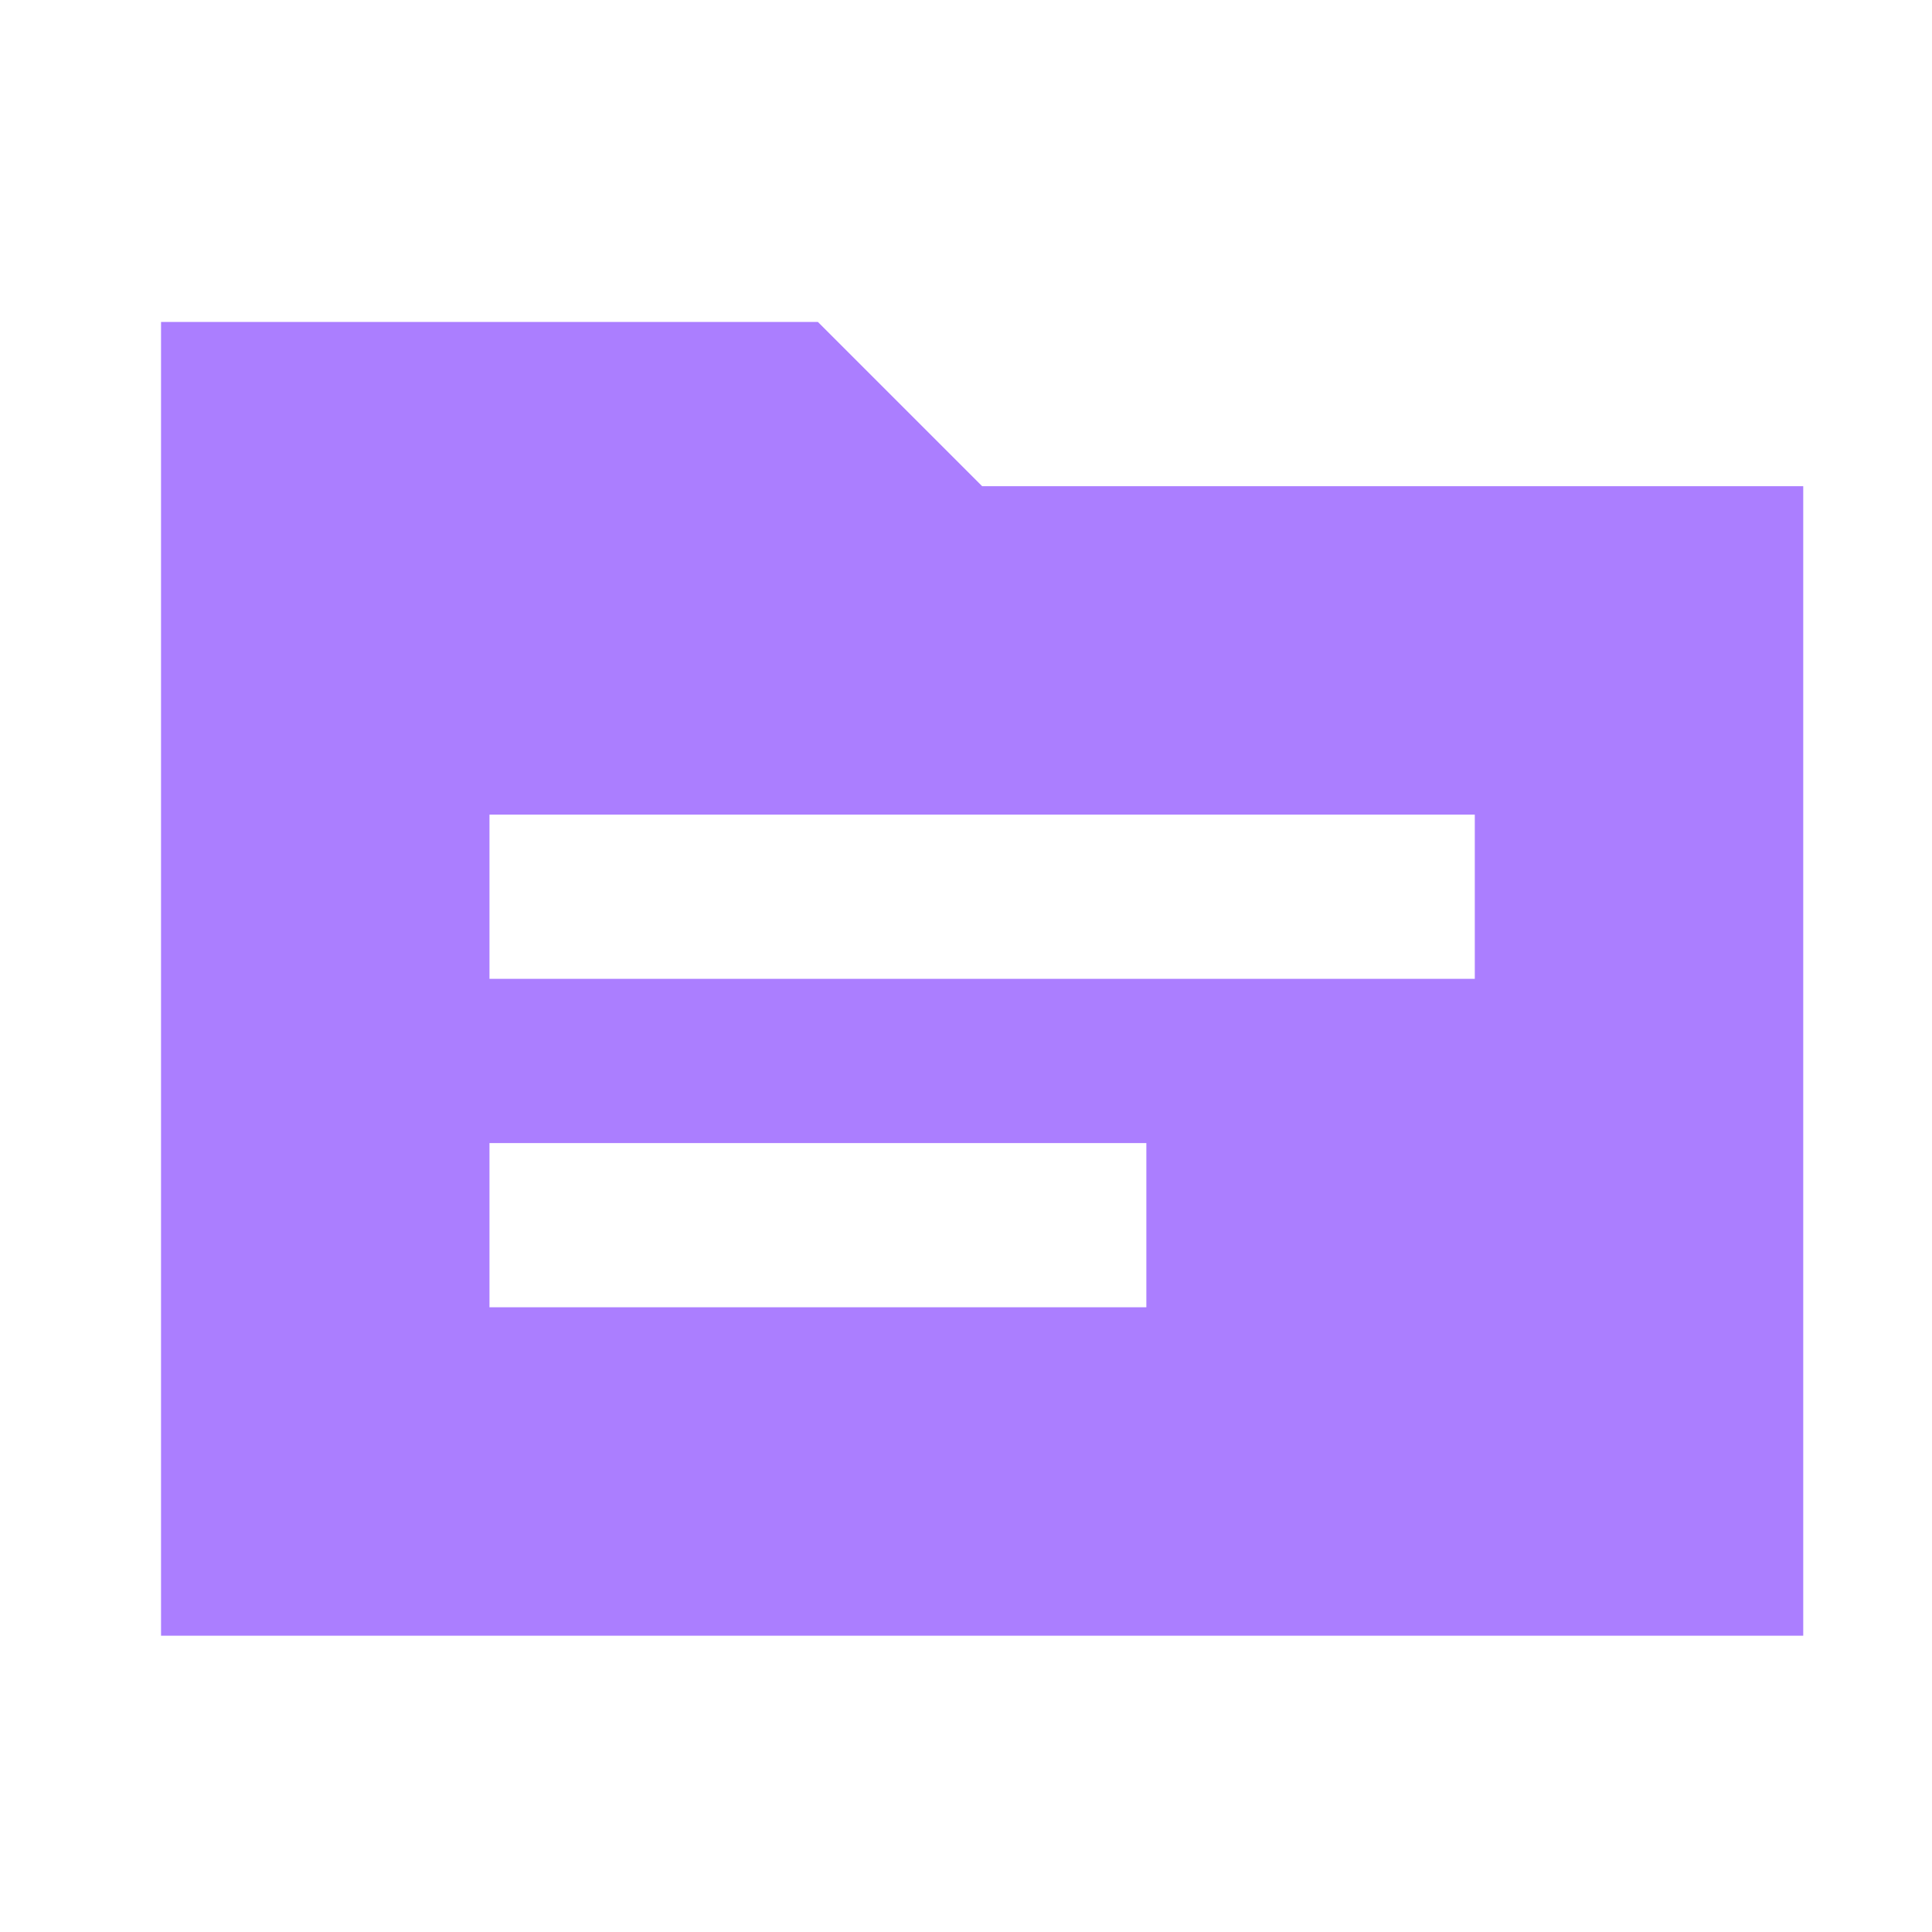 <?xml version="1.0" encoding="UTF-8"?>
<svg xmlns="http://www.w3.org/2000/svg" width="20" height="20" viewBox="0 0 20 20" fill="none">
  <path d="M10.167 5.033L8.467 3.333H1.667V16.933H18.667V5.033H10.167ZM11.867 13.533H5.067V11.833H11.867V13.533ZM15.267 10.133H5.067V8.433H15.267V10.133Z" fill="#AB7EFF"></path>
</svg>
